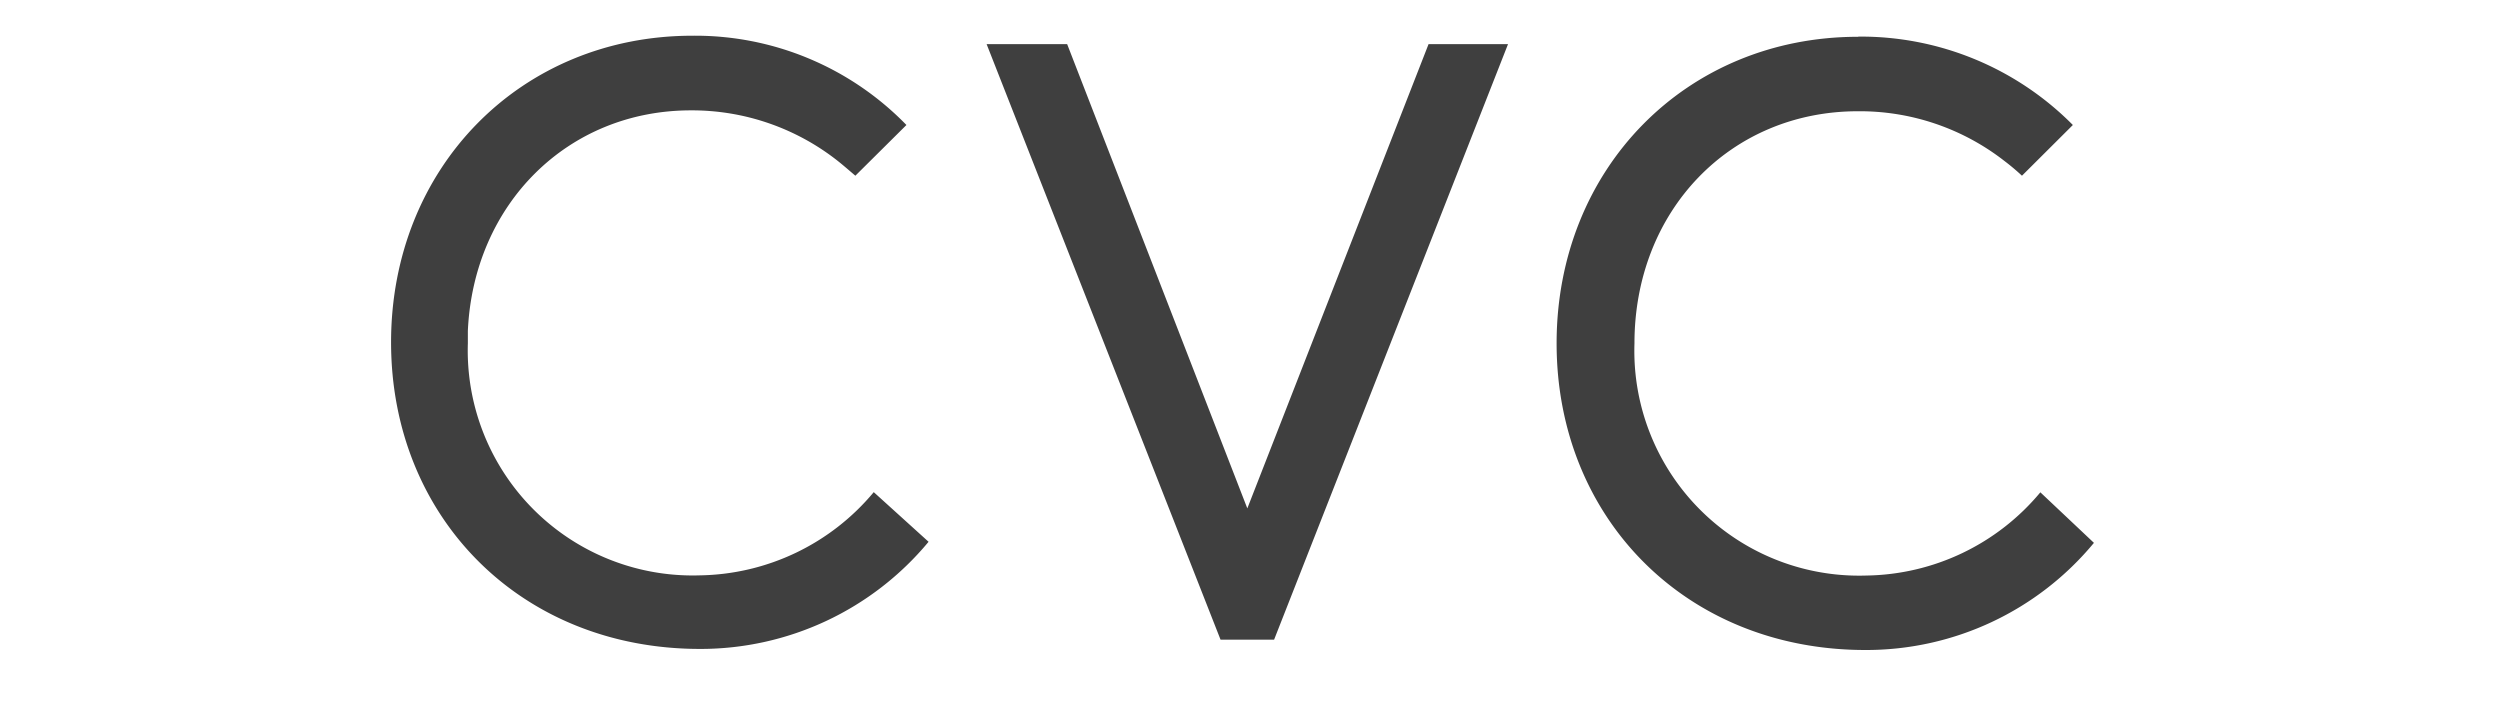 <svg id="Layer_1" data-name="Layer 1" xmlns="http://www.w3.org/2000/svg" width="140" height="40" viewBox="0 0 140 40">
  <defs>
    <style>
      .cls-1 {
        fill: #3f3f3f;
      }
    </style>
  </defs>
  <title>CVC logo v2</title>
  <path id="path6659" class="cls-1" d="M38.78,2C29.16,2,21.9,9.38,21.9,19.17s7.26,17.17,17.3,17.17a16.59,16.59,0,0,0,12.8-6l-3.07-2.78a12.93,12.93,0,0,1-9.73,4.66,12.6,12.6,0,0,1-13-13c0-.23,0-.46,0-.69.32-7.09,5.58-12.35,12.49-12.35A13.19,13.19,0,0,1,46.9,9c.34.27.66.55,1,.84L50.76,7A16.49,16.49,0,0,0,38.78,2Zm65.27.06c-9.62,0-16.88,7.38-16.88,17.17S94.43,36.4,104.46,36.4a16.55,16.55,0,0,0,12.8-6l-3-2.83a12.91,12.91,0,0,1-9.73,4.66,12.59,12.59,0,0,1-13-13c0-7.44,5.37-13,12.51-13A13.17,13.17,0,0,1,112.23,9a12.54,12.54,0,0,1,1,.84L116.08,7a16.71,16.71,0,0,0-12-4.95Zm-48.8.41,13.1,33.35h3L84.45,2.47H80l-10.15,26-10.09-26Z"/>
</svg>
